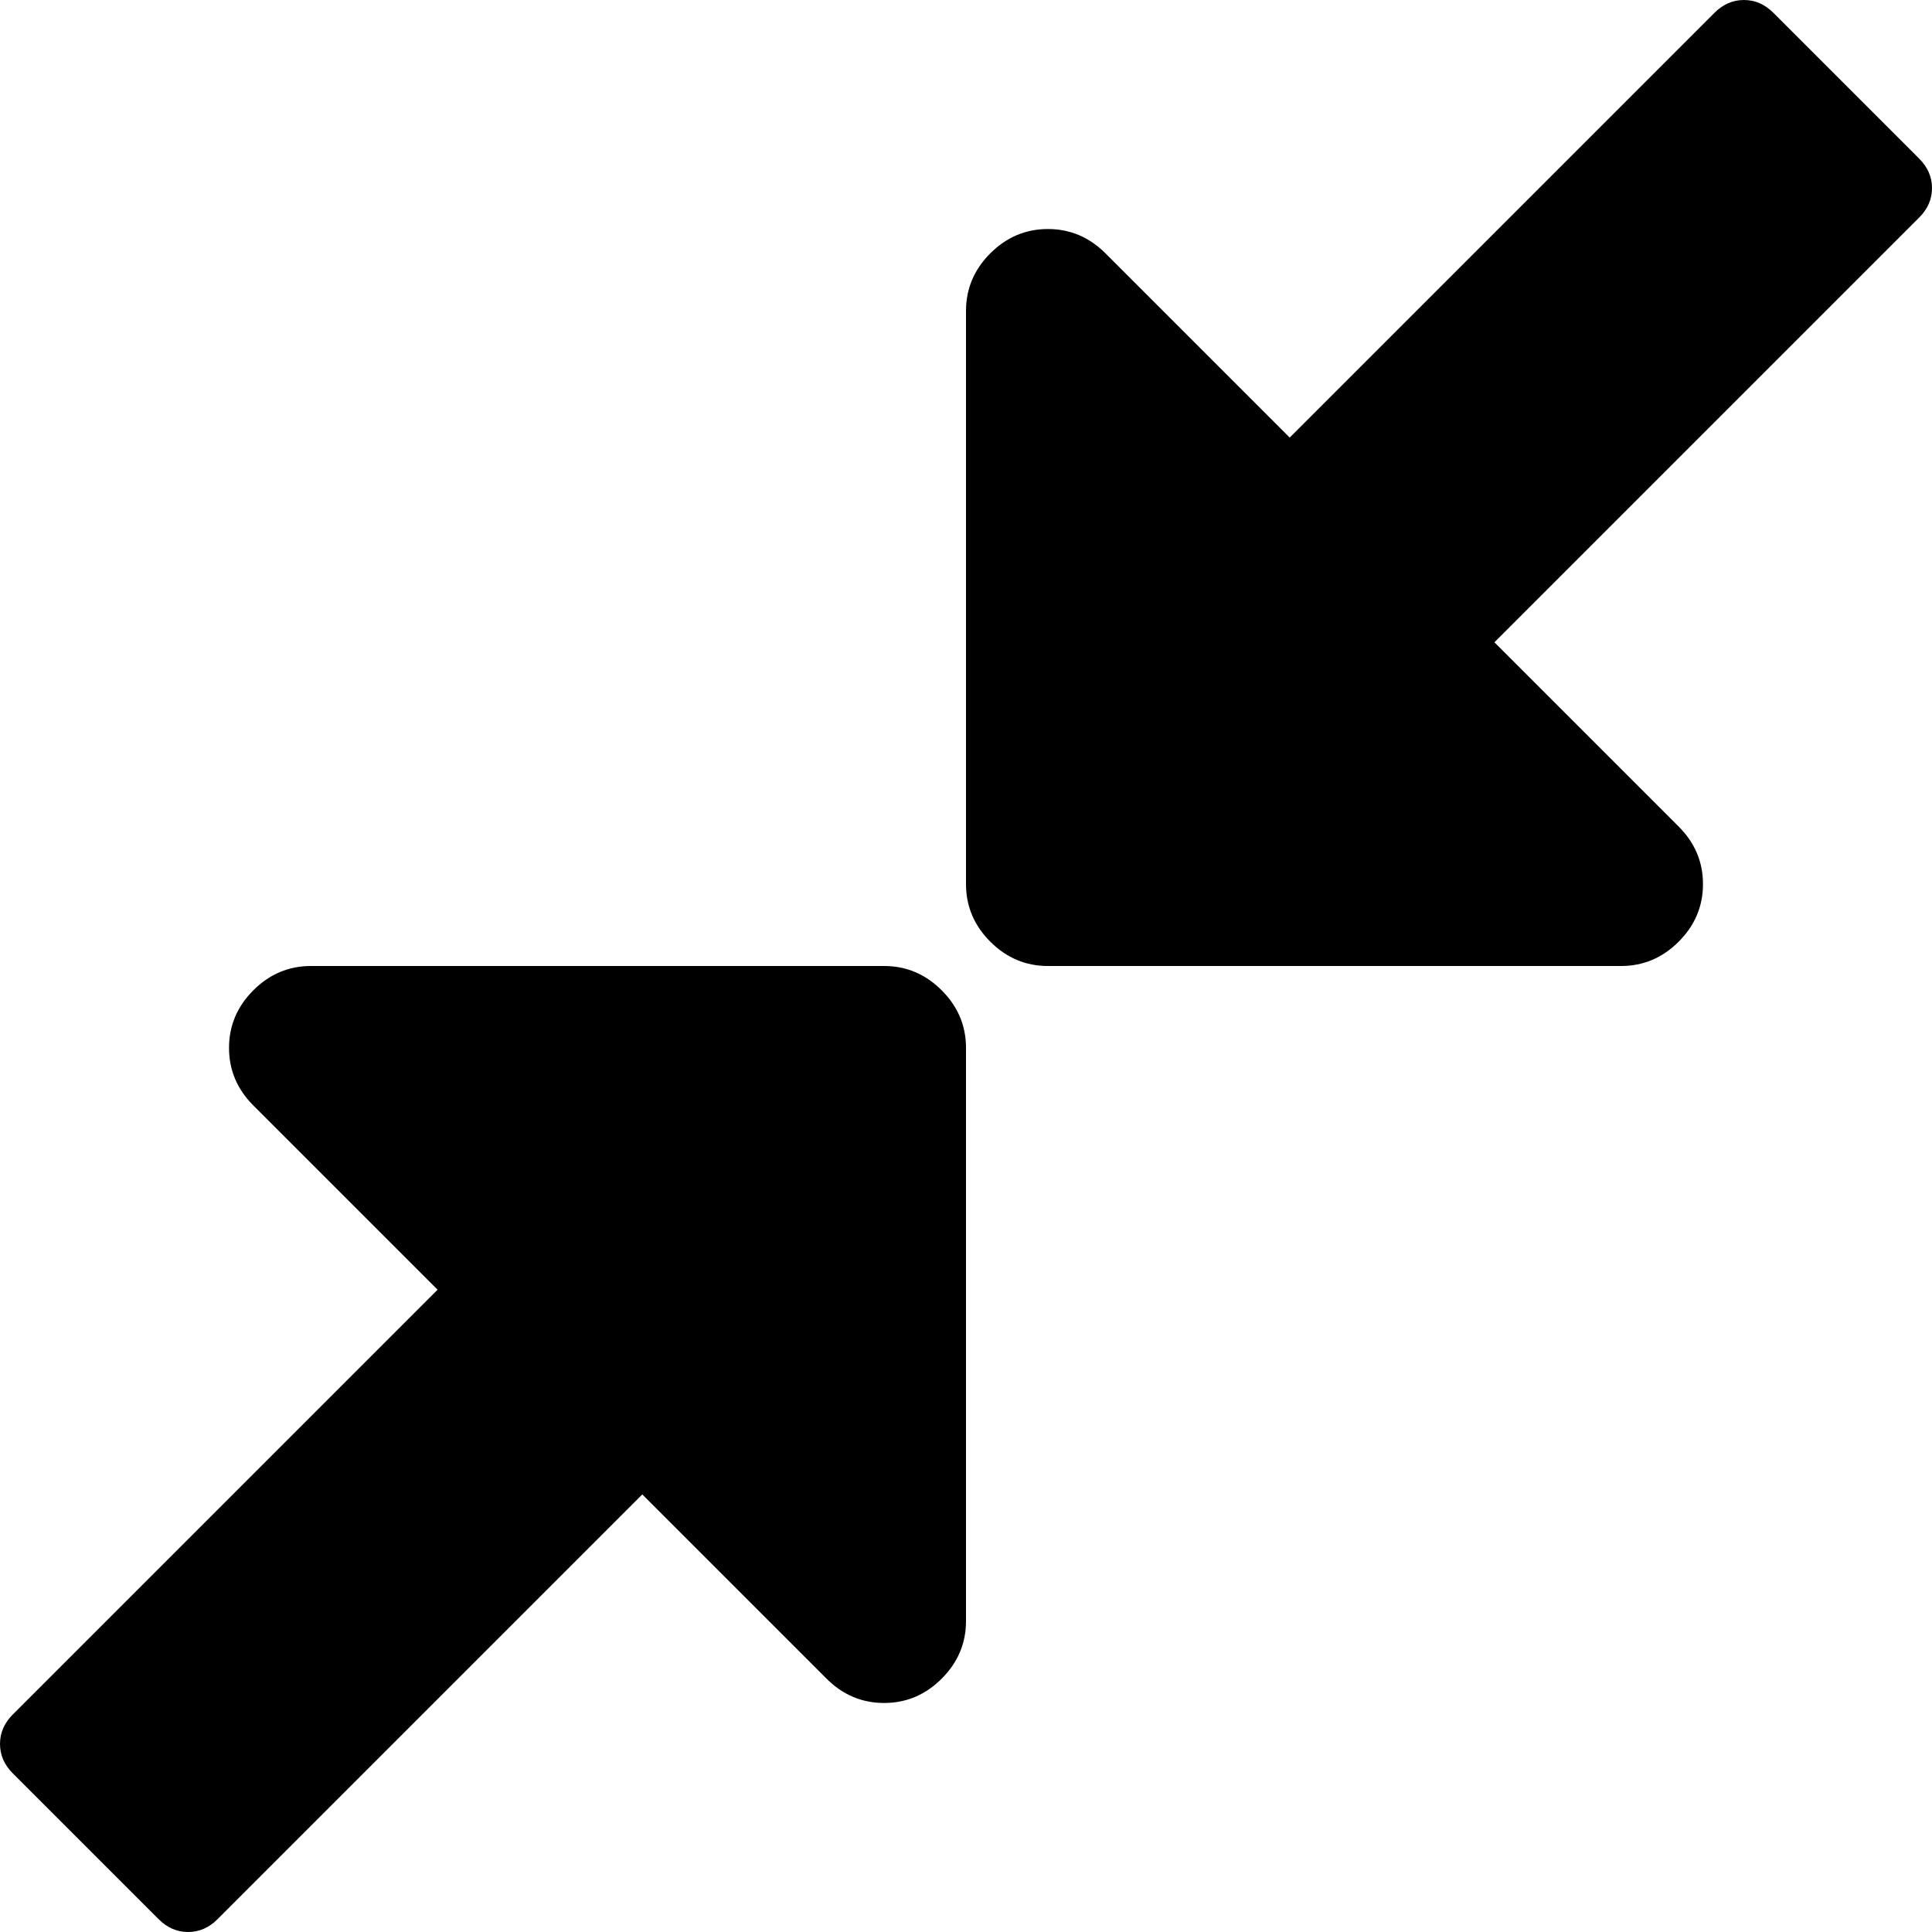 <svg width="1510" height="1510" viewBox="0 0 1510 1510" fill="none" xmlns="http://www.w3.org/2000/svg">
<path d="M755 819V1267C755 1284.33 748.667 1299.33 736 1312C723.333 1324.67 708.333 1331 691 1331C673.667 1331 658.667 1324.67 646 1312L502 1168L170 1500C163.333 1506.67 155.667 1510 147 1510C138.333 1510 130.667 1506.67 124 1500L10 1386C3.333 1379.33 0 1371.67 0 1363C0 1354.33 3.333 1346.67 10 1340L342 1008L198 864C185.333 851.333 179 836.333 179 819C179 801.667 185.333 786.667 198 774C210.667 761.333 225.667 755 243 755H691C708.333 755 723.333 761.333 736 774C748.667 786.667 755 801.667 755 819ZM1510 147C1510 155.667 1506.67 163.333 1500 170L1168 502L1312 646C1324.67 658.667 1331 673.667 1331 691C1331 708.333 1324.67 723.333 1312 736C1299.33 748.667 1284.33 755 1267 755H819C801.667 755 786.667 748.667 774 736C761.333 723.333 755 708.333 755 691V243C755 225.667 761.333 210.667 774 198C786.667 185.333 801.667 179 819 179C836.333 179 851.333 185.333 864 198L1008 342L1340 10C1346.67 3.333 1354.33 0 1363 0C1371.67 0 1379.33 3.333 1386 10L1500 124C1506.67 130.667 1510 138.333 1510 147Z" fill="black"/>
</svg>
